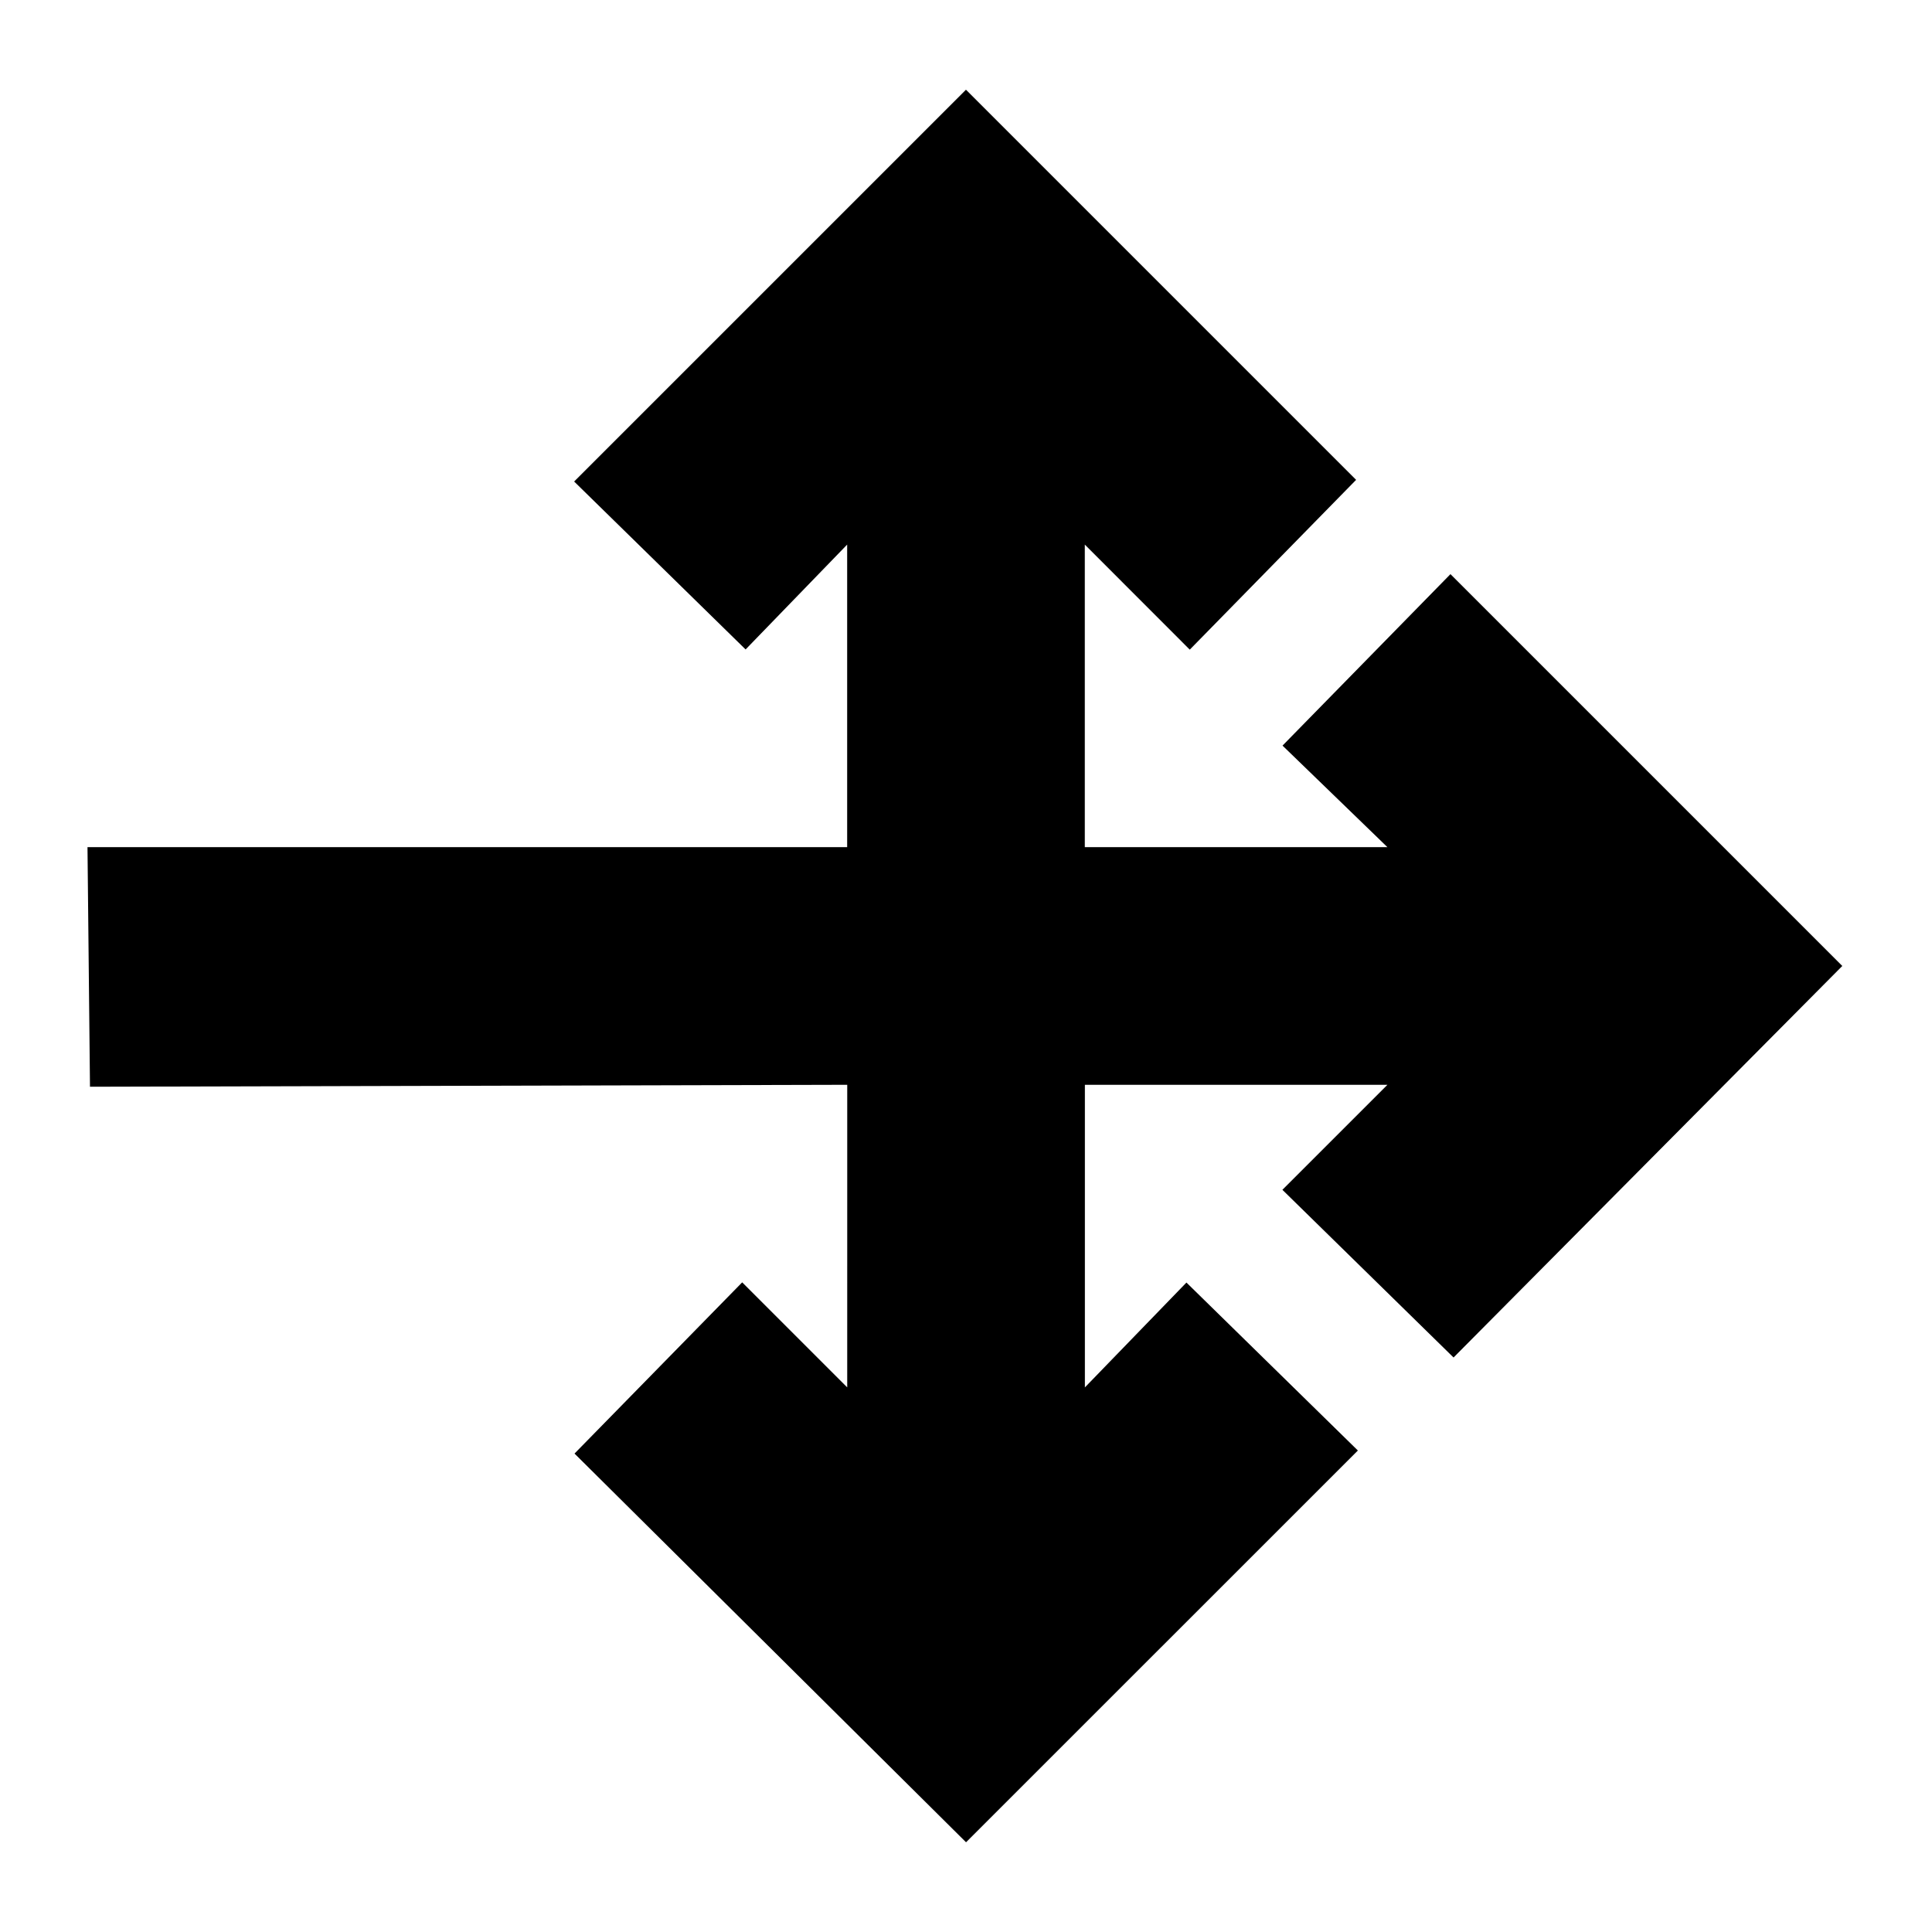 <?xml version="1.0" encoding="UTF-8"?>
<!-- Uploaded to: SVG Repo, www.svgrepo.com, Generator: SVG Repo Mixer Tools -->
<svg fill="#000000" width="800px" height="800px" version="1.1" viewBox="144 144 512 512" xmlns="http://www.w3.org/2000/svg">
 <path d="m483.85 459.31 27.836-27.828h-80.18v80.195l26.914-27.789 45.434 44.512-103.84 103.82-103.76-103.01 44.434-45.375 27.836 27.836 0.004-80.191-200.68 0.516-0.66-63.492h201.32v-80.184l-26.914 27.789-45.441-44.504 103.84-103.83 103.39 103.39-44.082 44.996-27.816-27.84v80.184h80.195l-27.797-26.914 44.504-45.441 103.84 103.84-103.02 103.76z"/>
</svg>